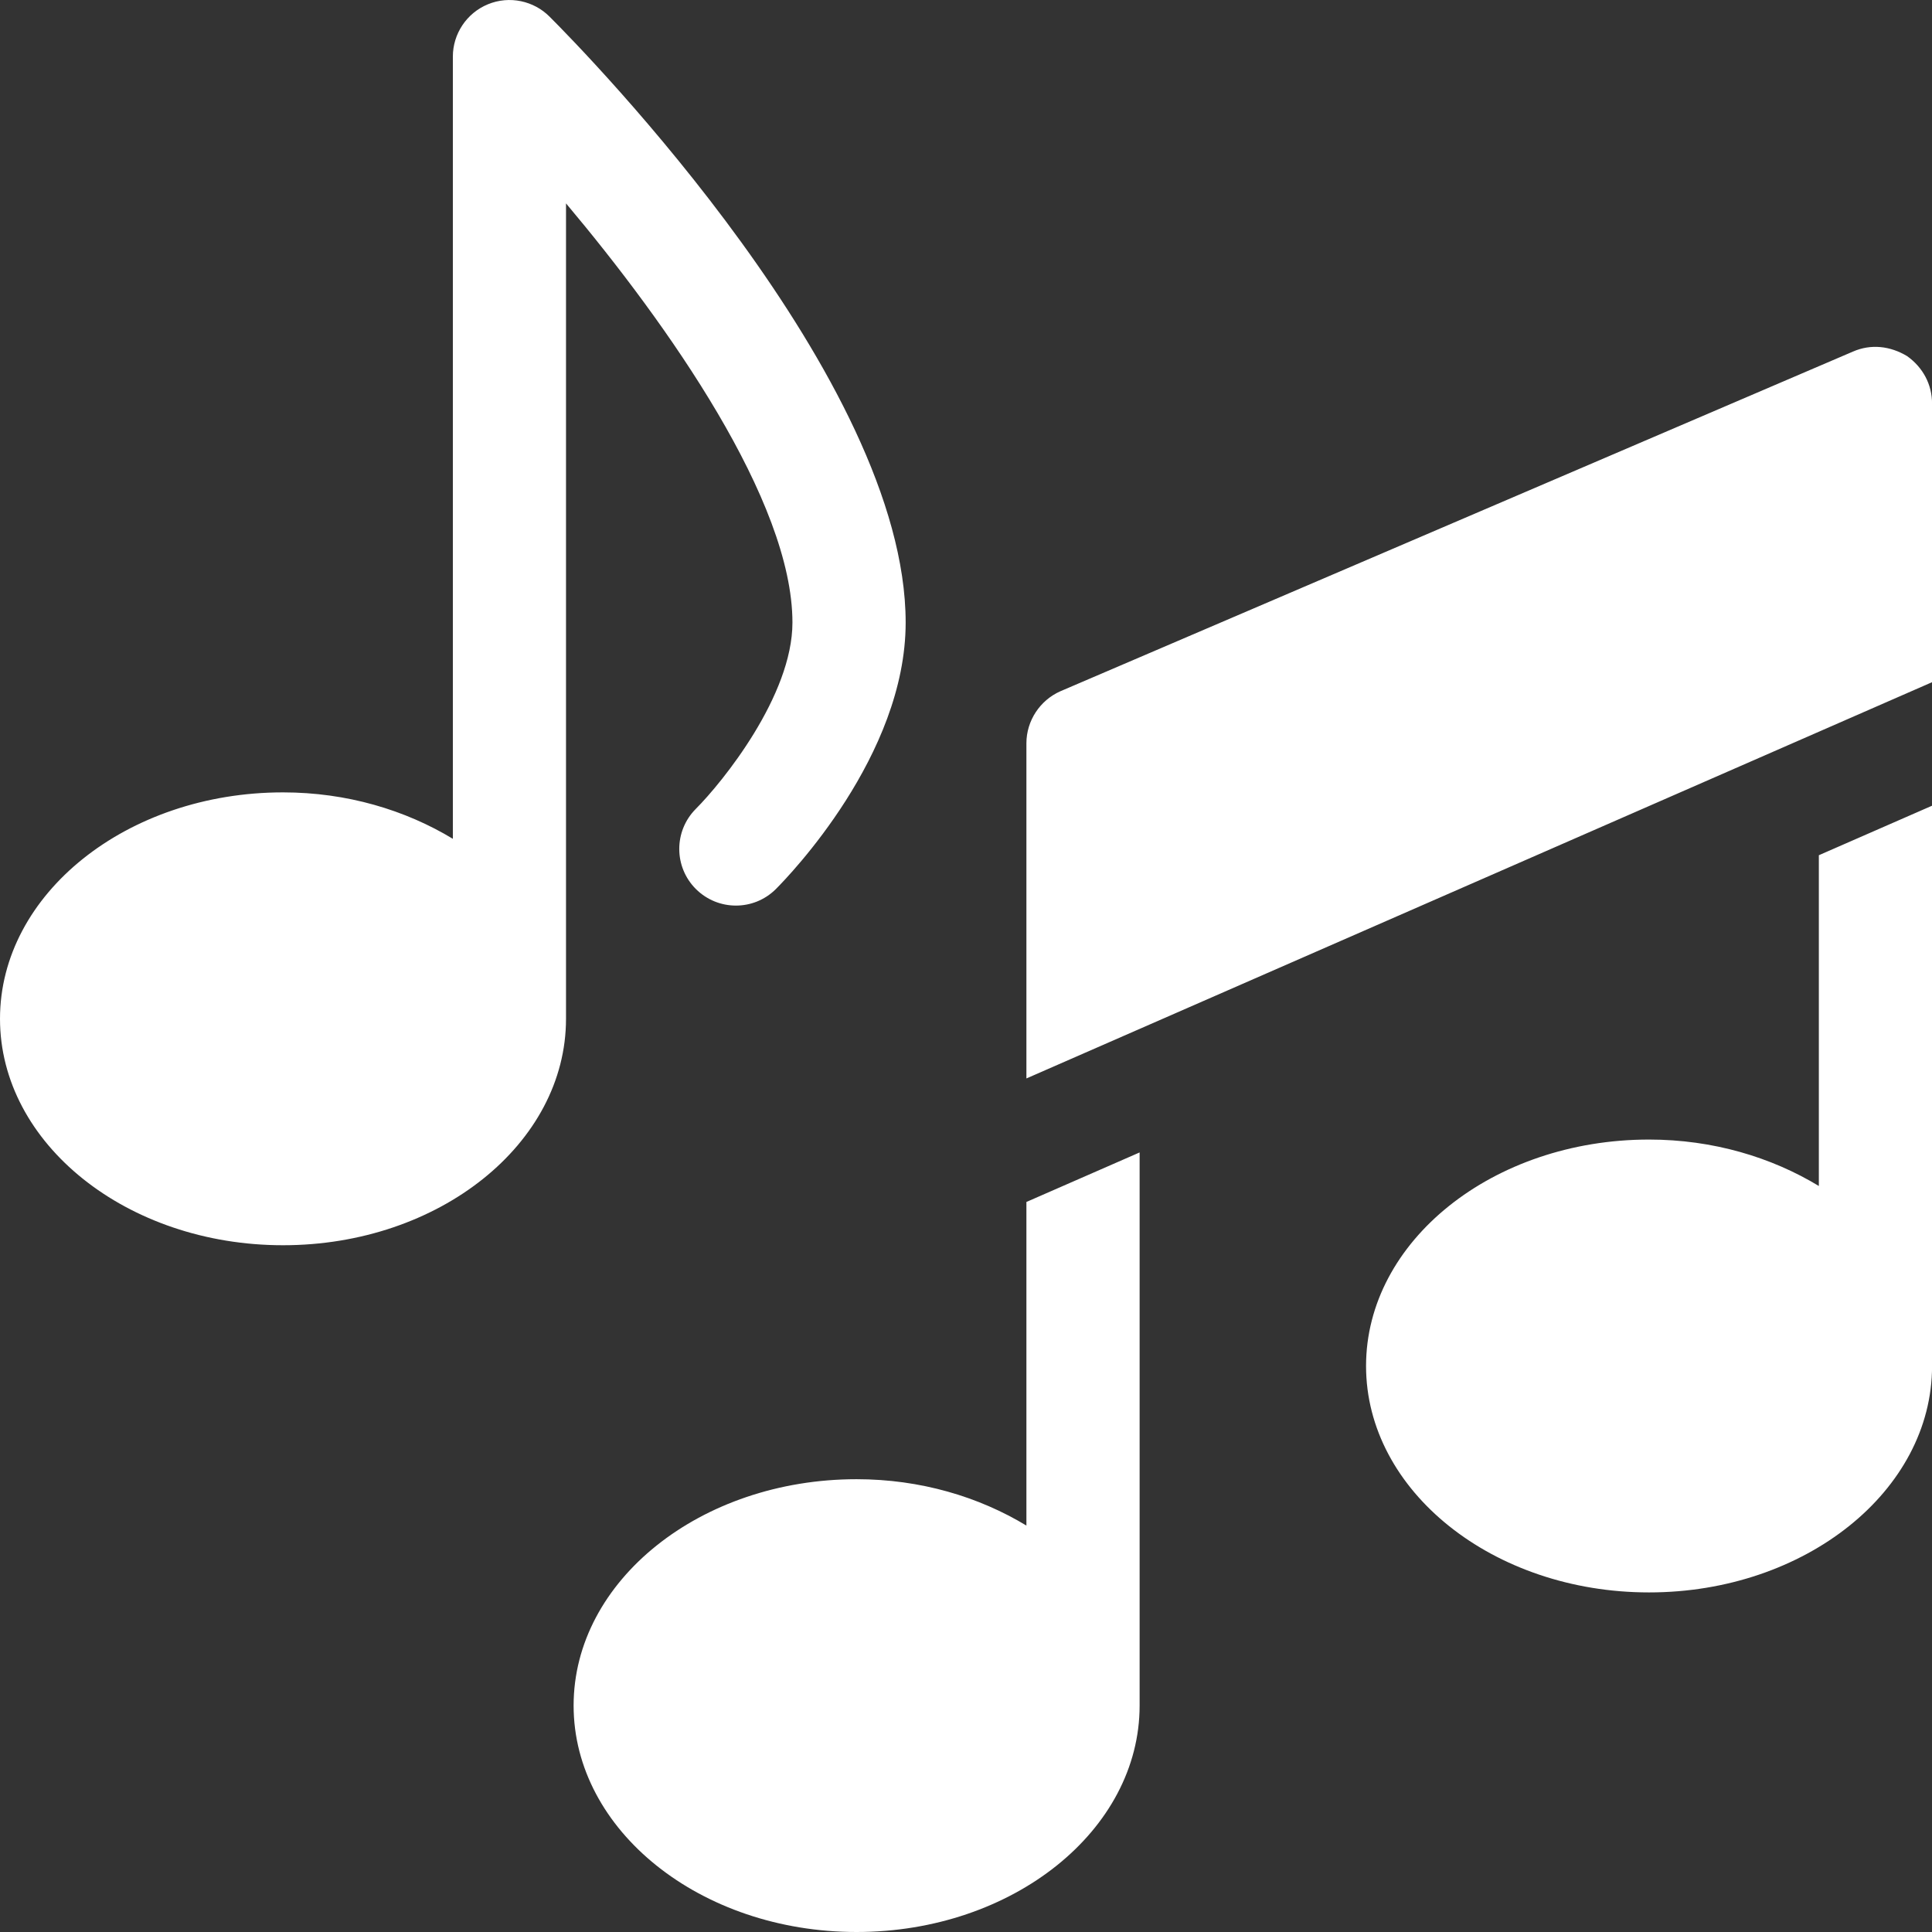 <?xml version="1.0" encoding="UTF-8"?> <svg xmlns="http://www.w3.org/2000/svg" width="30" height="30" viewBox="0 0 30 30" fill="none"><rect x="0" y="0" width="30" height="30" fill="#333333" stroke="none"/><path d="M8.789 3.158C10.375 5.045 12.305 7.781 12.305 9.667C12.305 10.801 11.222 12.142 10.803 12.562C10.461 12.907 10.463 13.463 10.806 13.805C11.15 14.147 11.704 14.148 12.048 13.805C12.254 13.598 14.063 11.73 14.063 9.667C14.063 5.898 9.103 0.827 8.533 0.258C8.291 0.015 7.913 -0.073 7.575 0.067C7.244 0.204 7.032 0.528 7.032 0.878V13.025C6.295 12.579 5.388 12.304 4.395 12.304C1.971 12.304 0 13.881 0 15.82C0 17.759 1.971 19.336 4.395 19.336C6.819 19.336 8.789 17.759 8.789 15.82V3.158ZM29.614 5.53C29.351 5.372 29.052 5.337 28.771 5.46L16.465 10.734C16.149 10.874 15.938 11.191 15.938 11.542V16.746L30.001 10.593V6.269C30.001 5.97 29.86 5.706 29.614 5.53ZM15.938 23.689C15.201 23.243 14.295 22.969 13.301 22.969C10.877 22.969 8.907 24.545 8.907 26.484C8.907 28.423 10.877 30 13.301 30C15.725 30 17.696 28.423 17.696 26.484V17.895L15.938 18.664V23.689ZM28.243 13.28V18.416C27.507 17.97 26.6 17.695 25.606 17.695C23.183 17.695 21.212 19.272 21.212 21.211C21.212 23.15 23.183 24.727 25.606 24.727C28.03 24.727 30.001 23.15 30.001 21.211V12.511L28.243 13.28Z" fill="white"></path></svg> 